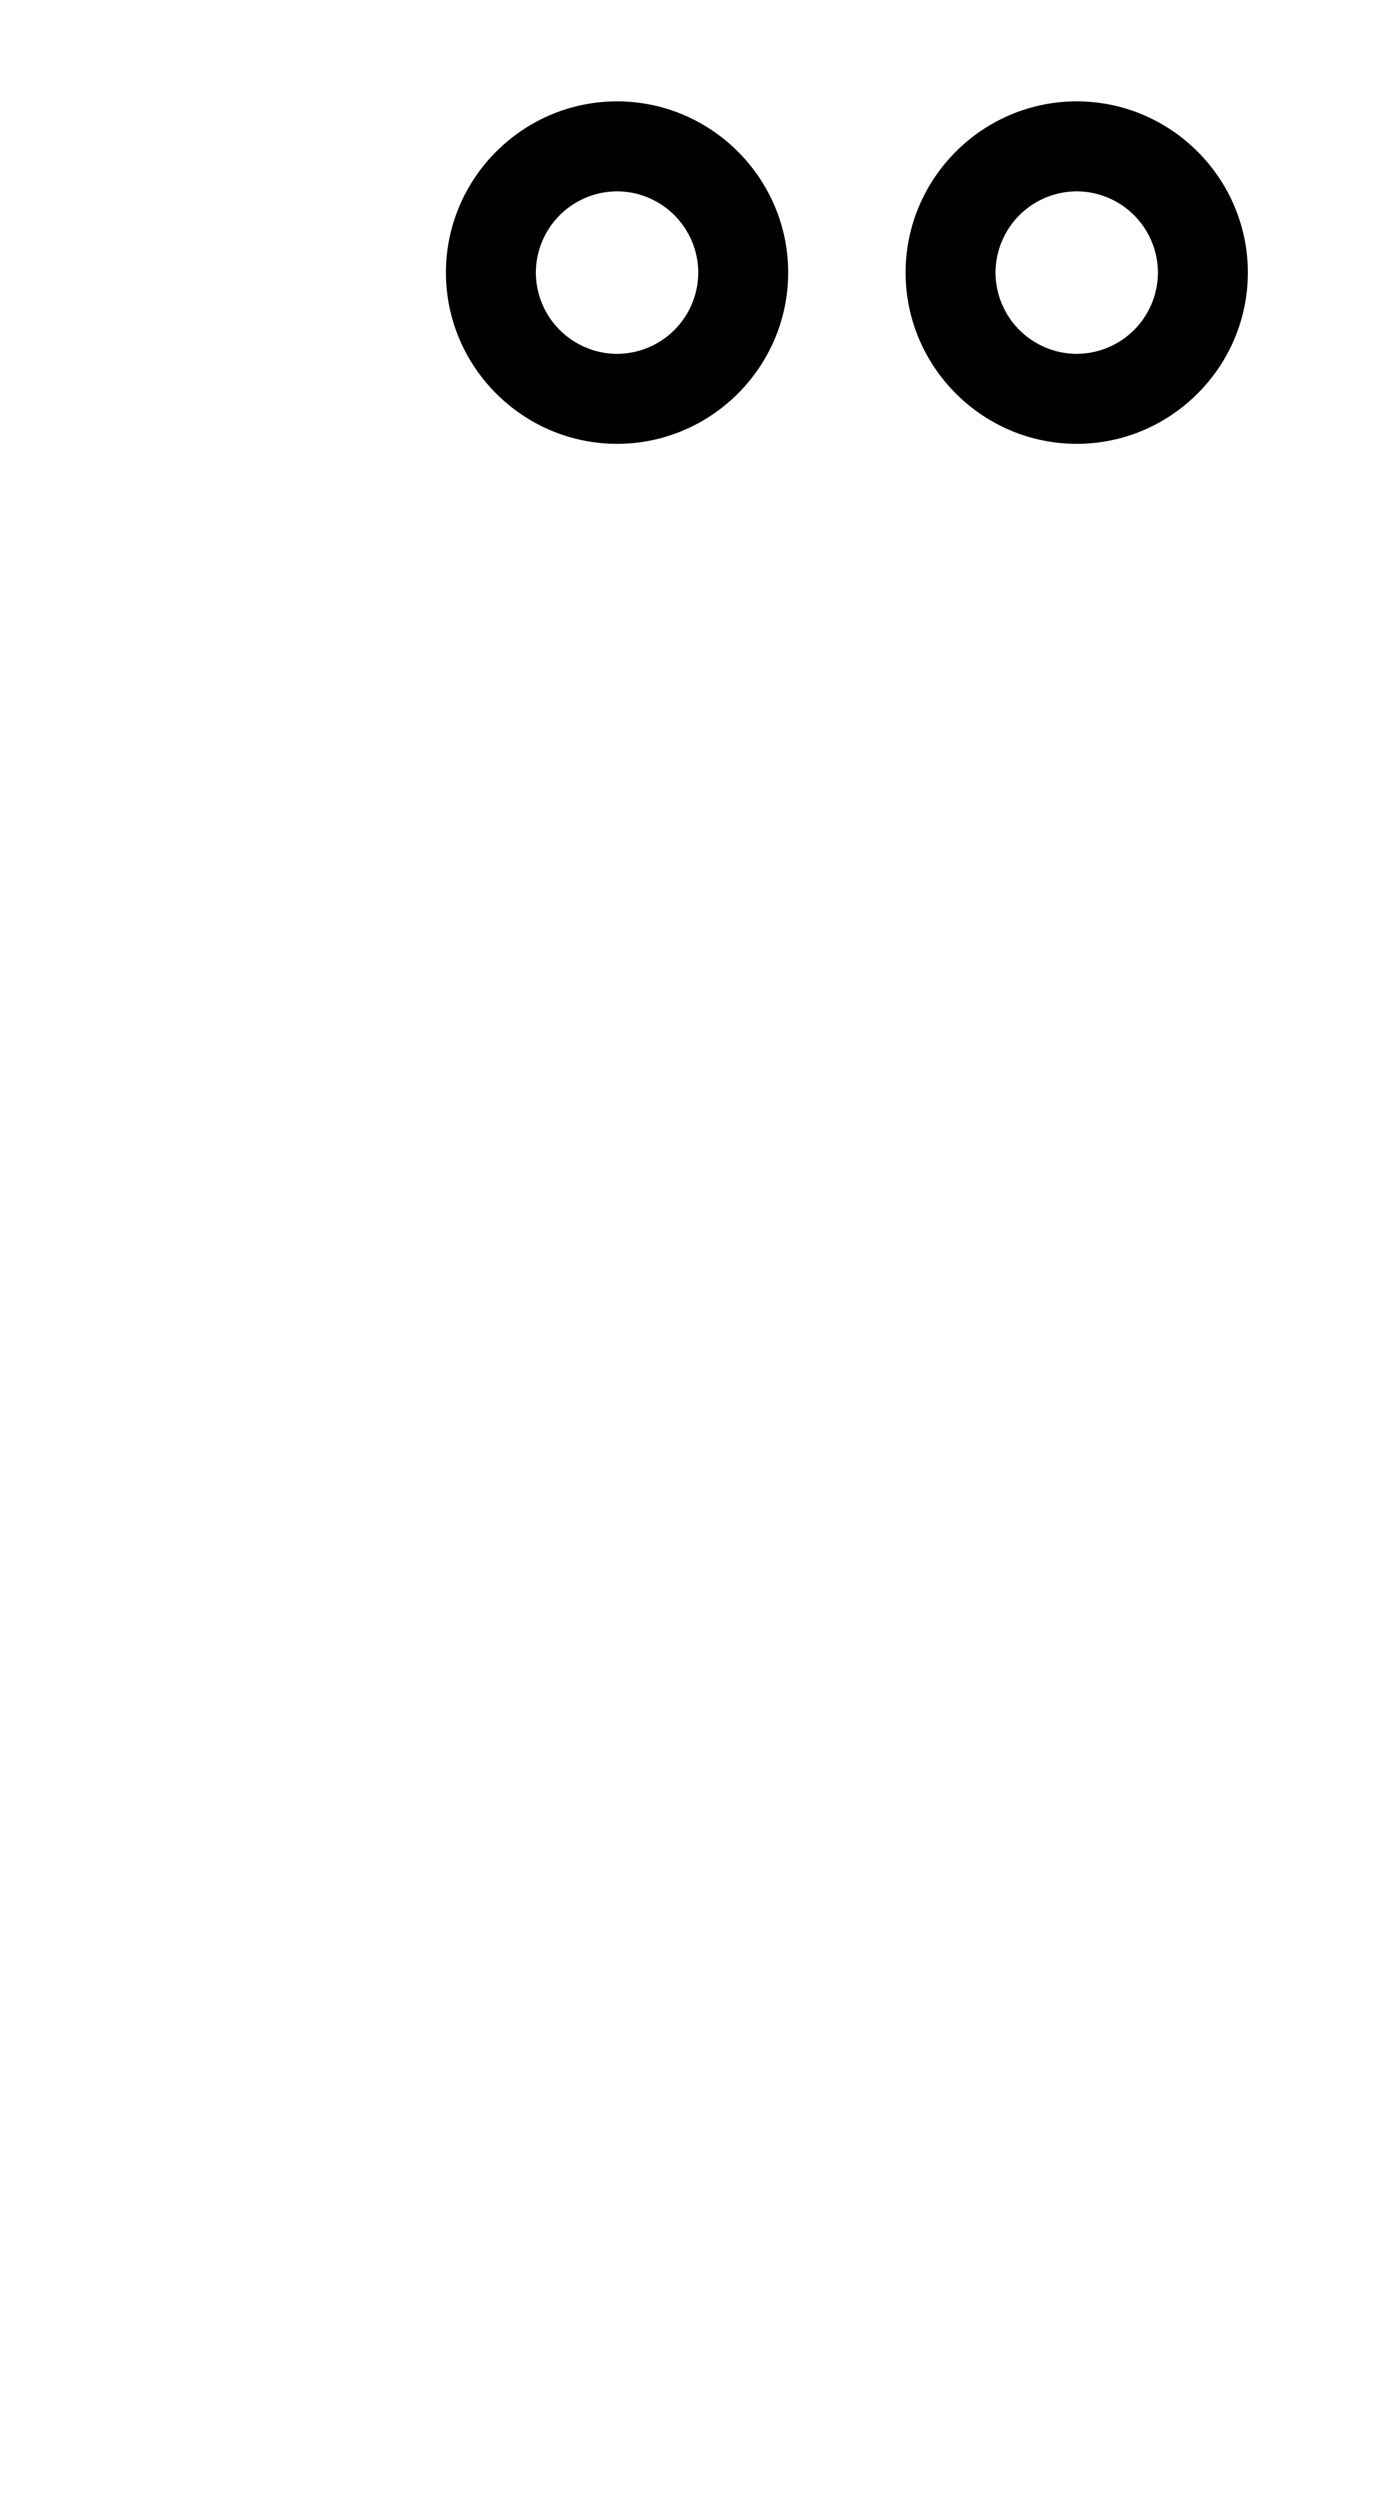 <?xml version="1.0" encoding="UTF-8"?>
<svg xmlns="http://www.w3.org/2000/svg" xmlns:inkscape="http://www.inkscape.org/namespaces/inkscape" xmlns:sodipodi="http://sodipodi.sourceforge.net/DTD/sodipodi-0.dtd" xmlns:svg="http://www.w3.org/2000/svg" version="1.1" viewBox="0 -350 554 1000">
    <sodipodi:namedview pagecolor="#ffffff" bordercolor="#666666" borderopacity="1.0" showgrid="true">
        <inkscape:grid id="grid№1" type="xygrid" dotted="false" enabled="true" visible="true" empspacing="10" />
        <sodipodi:guide id="baseline" position="0.00,350.00" orientation="0.00,1.00" />
    </sodipodi:namedview>
    <g id="glyph">
        <path d="M 425.886 -273.042C 429.106 -273.561 431.787 -273.453 431 -273.453C 430.213 -273.453 432.894 -273.561 436.114 -273.042C 442.847 -271.954 449.137 -268.734 453.959 -263.912C 458.781 -259.09 462.002 -252.8 463.089 -246.067C 463.608 -242.847 463.5 -240.166 463.5 -240.953C 463.5 -241.74 463.608 -239.059 463.089 -235.839C 462.002 -229.106 458.781 -222.816 453.959 -217.994C 449.137 -213.172 442.847 -209.952 436.114 -208.864C 432.894 -208.345 430.213 -208.453 431 -208.453C 431.787 -208.453 429.106 -208.345 425.886 -208.864C 419.153 -209.952 412.863 -213.172 408.041 -217.994C 403.219 -222.816 399.998 -229.106 398.911 -235.839C 398.392 -239.059 398.5 -241.74 398.5 -240.953C 398.5 -240.166 398.392 -242.847 398.911 -246.067C 399.998 -252.8 403.219 -259.09 408.041 -263.912C 412.863 -268.734 419.153 -271.954 425.886 -273.042ZM 362.5 -240.953C 362.5 -203.251 393.298 -172.453 431 -172.453C 468.702 -172.453 499.5 -203.251 499.5 -240.953C 499.5 -278.655 468.702 -309.453 431 -309.453C 393.298 -309.453 362.5 -278.655 362.5 -240.953ZM 241.886 -273.042C 245.106 -273.561 247.787 -273.453 247 -273.453C 246.213 -273.453 248.894 -273.561 252.114 -273.042C 258.847 -271.954 265.137 -268.734 269.959 -263.912C 274.781 -259.09 278.002 -252.8 279.089 -246.067C 279.608 -242.847 279.5 -240.166 279.5 -240.953C 279.5 -241.74 279.608 -239.059 279.089 -235.839C 278.002 -229.106 274.781 -222.816 269.959 -217.994C 265.137 -213.172 258.847 -209.952 252.114 -208.864C 248.894 -208.345 246.213 -208.453 247 -208.453C 247.787 -208.453 245.106 -208.345 241.886 -208.864C 235.153 -209.952 228.863 -213.172 224.041 -217.994C 219.219 -222.816 215.999 -229.106 214.911 -235.839C 214.392 -239.059 214.5 -241.74 214.5 -240.953C 214.5 -240.166 214.392 -242.847 214.911 -246.067C 215.999 -252.8 219.219 -259.09 224.041 -263.912C 228.863 -268.734 235.153 -271.954 241.886 -273.042ZM 178.5 -240.953C 178.5 -203.251 209.298 -172.453 247 -172.453C 284.702 -172.453 315.5 -203.251 315.5 -240.953C 315.5 -278.655 284.702 -309.453 247 -309.453C 209.298 -309.453 178.5 -278.655 178.5 -240.953Z" />
    </g>
</svg>
